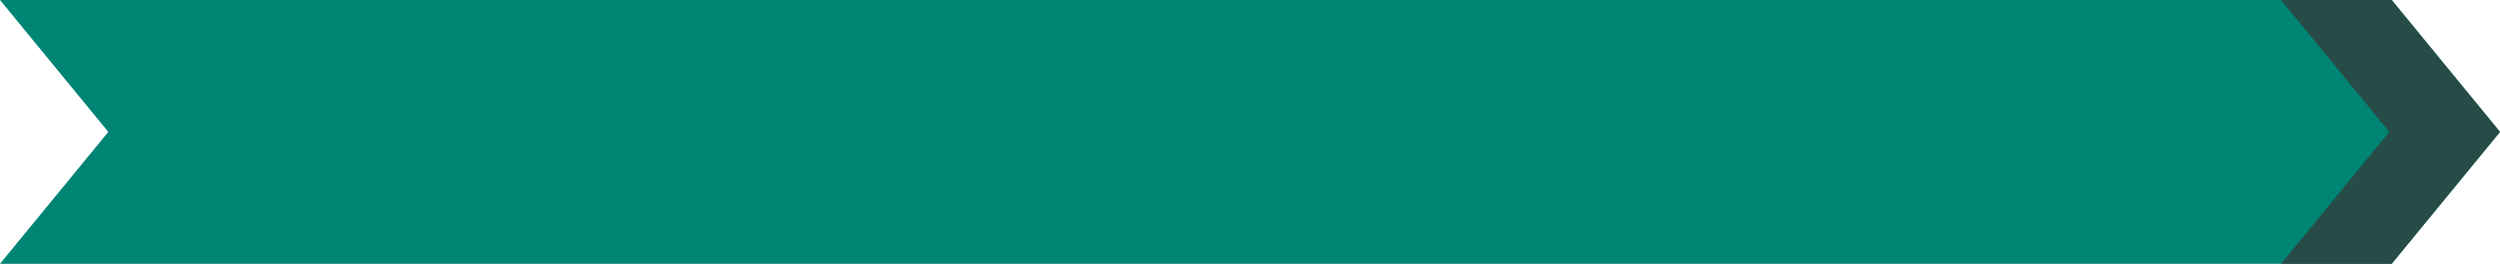<svg xmlns="http://www.w3.org/2000/svg" viewBox="0 0 264 27.854"><defs><style>.cls-1{fill:#008575;}.cls-2{fill:#274b47;}</style></defs><g id="Layer_2" data-name="Layer 2"><g id="Layer_1-2" data-name="Layer 1"><path id="Path_454910" data-name="Path 454910" class="cls-1" d="M252.562,27.854H0L11.438,13.93,0,0H252.562L264,13.93Z"/><path id="Path_575514" data-name="Path 575514" class="cls-2" d="M252.561,27.854H240.875L252.313,13.93,240.875,0h11.686l11.438,13.93Z"/></g></g></svg>